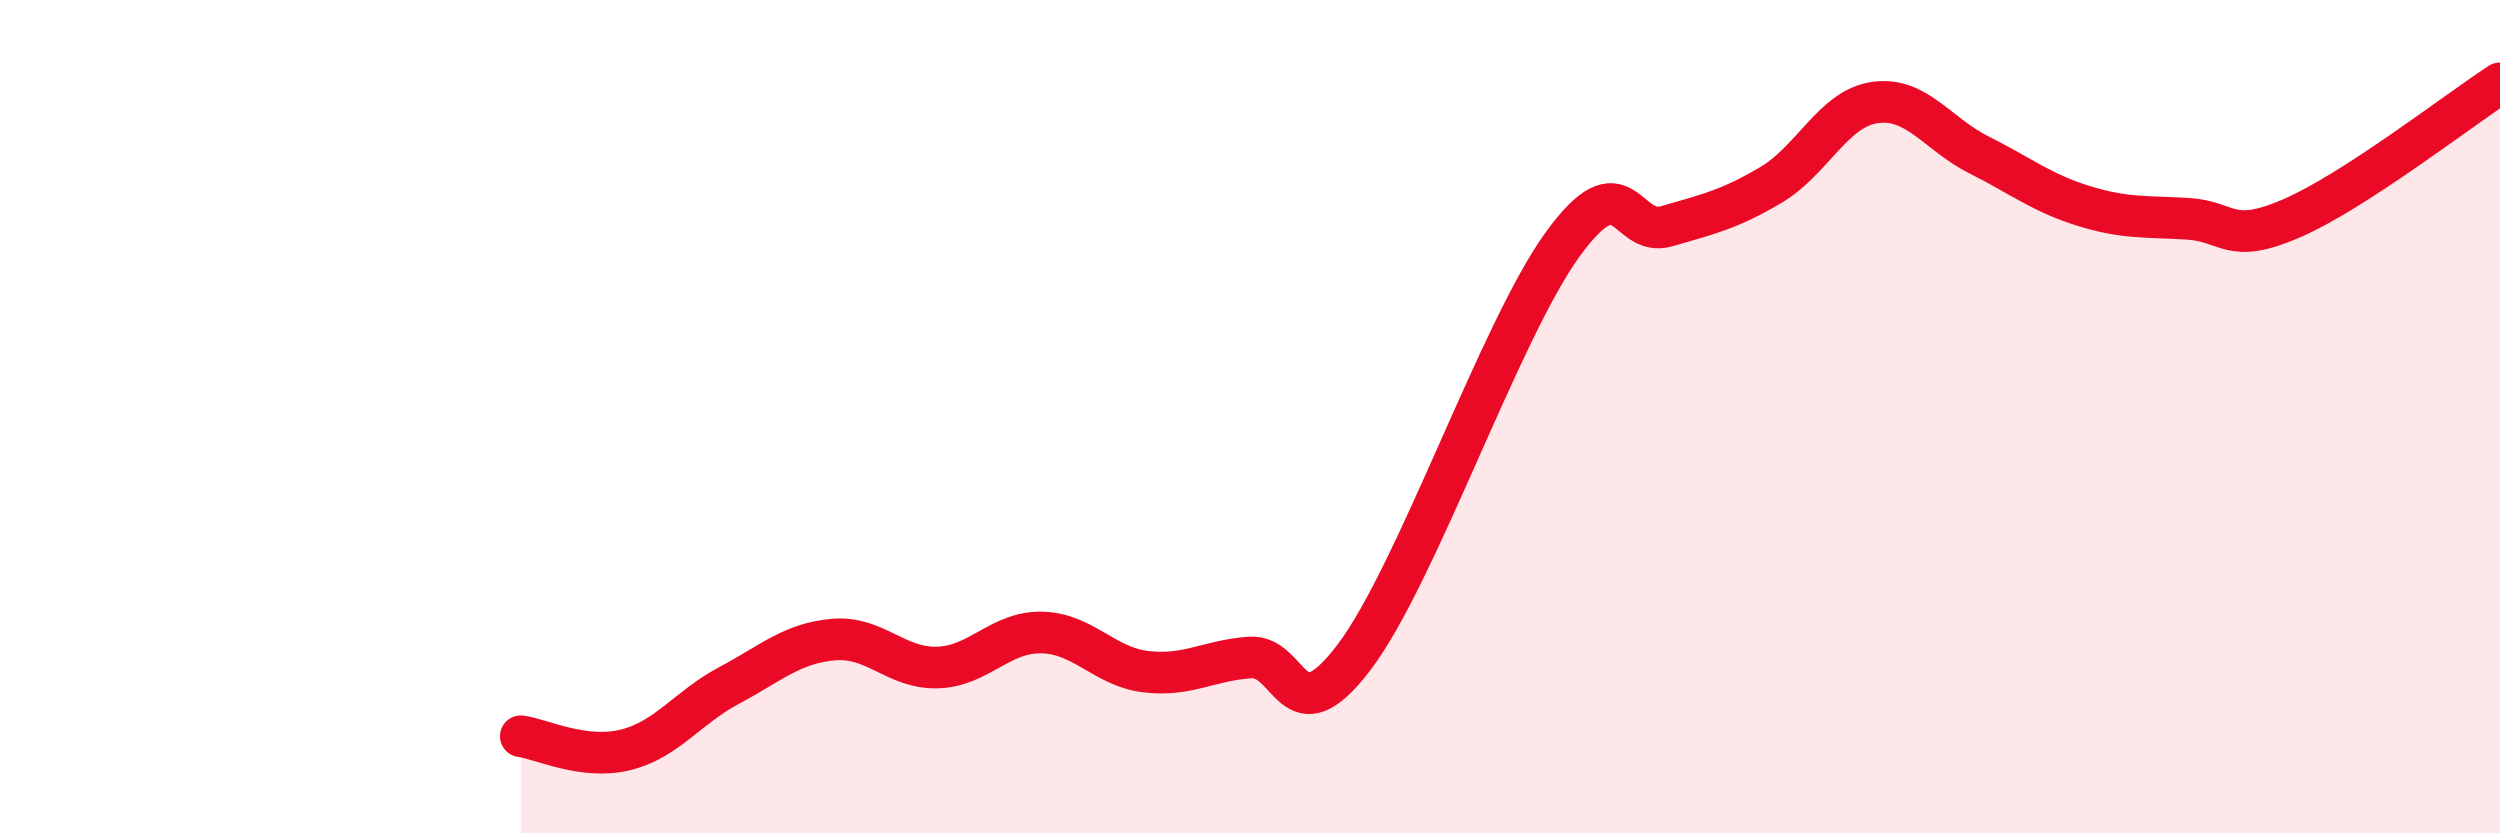 
    <svg width="60" height="20" viewBox="0 0 60 20" xmlns="http://www.w3.org/2000/svg">
      <path
        d="M 12.5,17.67 C 13,17.74 14,18.24 15,18 C 16,17.76 16.5,16.98 17.5,16.45 C 18.5,15.92 19,15.44 20,15.35 C 21,15.26 21.5,16.05 22.5,16.02 C 23.5,15.99 24,15.16 25,15.18 C 26,15.2 26.5,16 27.5,16.12 C 28.5,16.24 29,15.85 30,15.78 C 31,15.71 31,17.75 32.5,15.77 C 34,13.79 36,7.94 37.5,5.87 C 39,3.8 39,5.72 40,5.43 C 41,5.14 41.5,5.03 42.5,4.44 C 43.5,3.85 44,2.6 45,2.46 C 46,2.32 46.5,3.22 47.5,3.72 C 48.5,4.22 49,4.63 50,4.94 C 51,5.25 51.5,5.19 52.5,5.25 C 53.5,5.31 53.5,5.89 55,5.24 C 56.5,4.59 59,2.65 60,2L60 20L12.5 20Z"
        fill="#EB0A25"
        opacity="0.1"
        stroke-linecap="round"
        stroke-linejoin="round"
      />
      <path
        d="M 12.5,17.67 C 13,17.74 14,18.24 15,18 C 16,17.76 16.5,16.98 17.5,16.45 C 18.5,15.92 19,15.44 20,15.35 C 21,15.26 21.5,16.05 22.5,16.02 C 23.5,15.99 24,15.16 25,15.18 C 26,15.2 26.5,16 27.5,16.12 C 28.5,16.24 29,15.85 30,15.78 C 31,15.71 31,17.75 32.5,15.77 C 34,13.79 36,7.94 37.5,5.87 C 39,3.8 39,5.72 40,5.43 C 41,5.14 41.5,5.03 42.5,4.44 C 43.5,3.85 44,2.6 45,2.46 C 46,2.32 46.5,3.22 47.5,3.72 C 48.5,4.22 49,4.63 50,4.94 C 51,5.25 51.5,5.19 52.5,5.25 C 53.5,5.31 53.5,5.89 55,5.24 C 56.5,4.59 59,2.65 60,2"
        stroke="#EB0A25"
        stroke-width="1"
        fill="none"
        stroke-linecap="round"
        stroke-linejoin="round"
      />
    </svg>
  